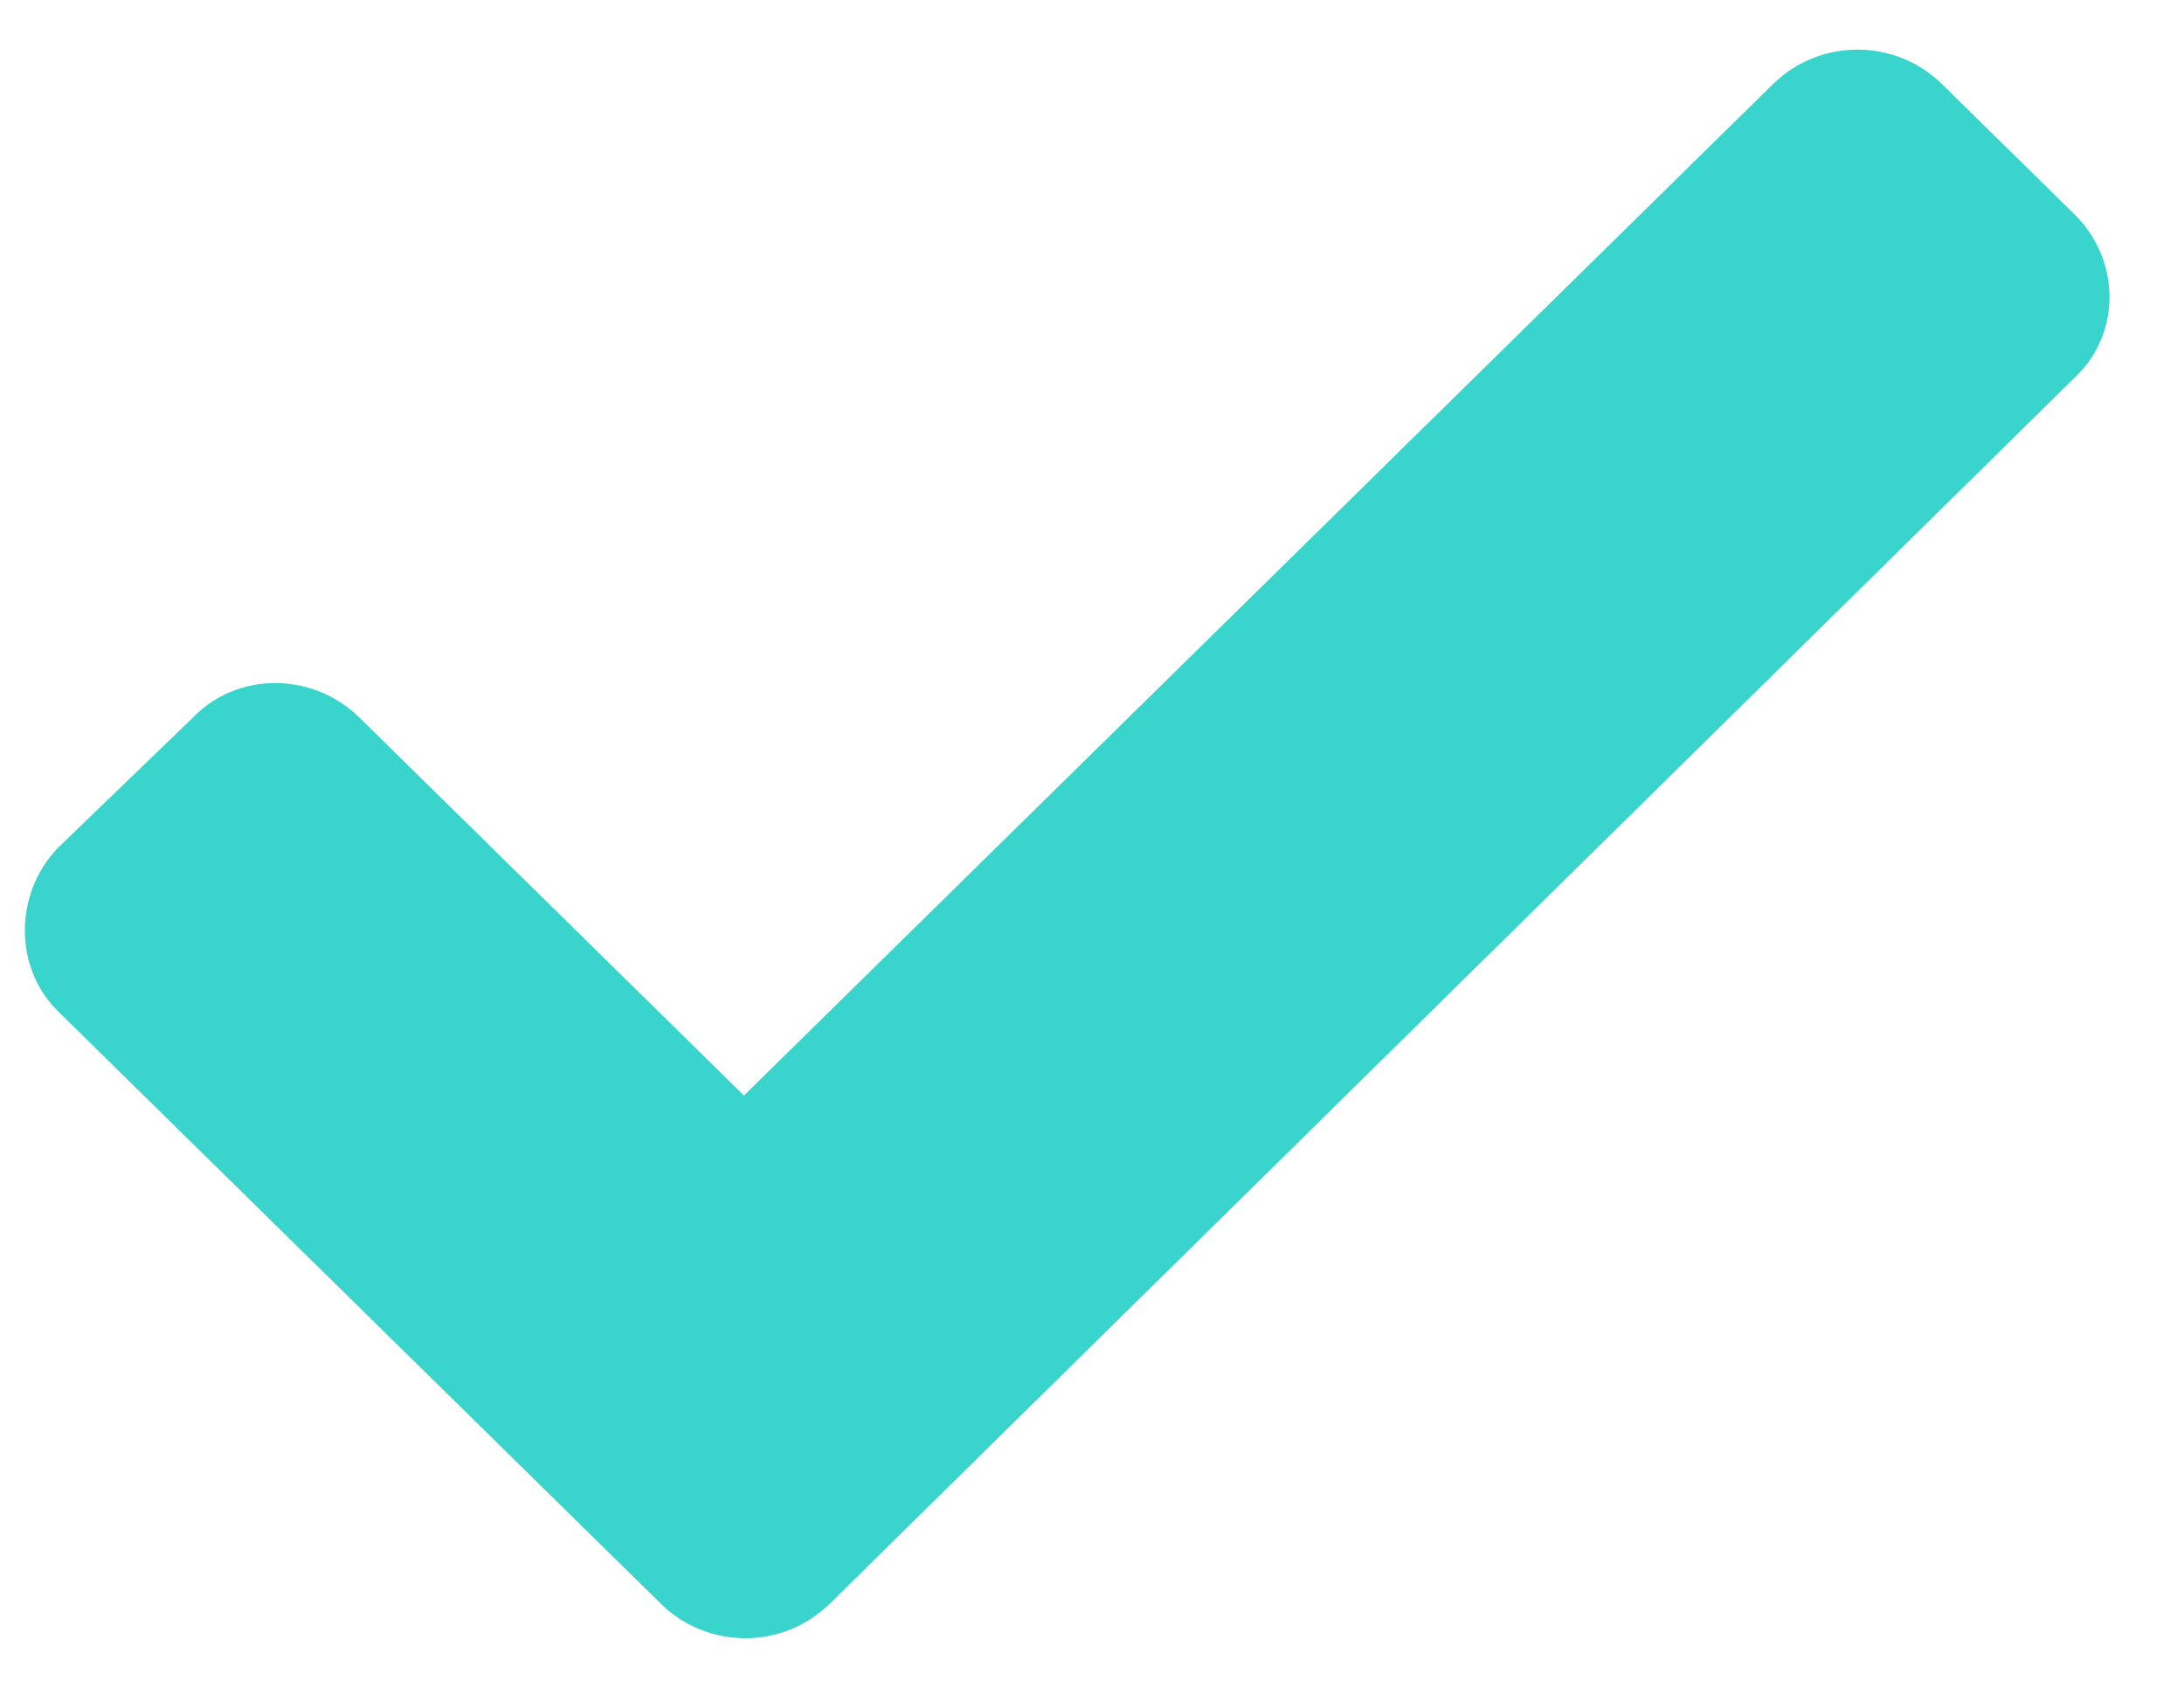 <svg xmlns="http://www.w3.org/2000/svg" width="22" height="17" viewBox="0 0 22 17">
    <g fill="none" fill-rule="evenodd">
        <g fill="#39D4CC">
            <path d="M432.494 1340.034l10.366-10.187c.471-.463 1.23-.463 1.702 0l1.335 1.312c.47.463.47 1.21 0 1.646l-12.539 12.348c-.471.463-1.23.463-1.701 0l-6.073-5.968c-.445-.437-.445-1.183 0-1.646l1.36-1.312c.446-.463 1.205-.463 1.676 0l3.874 3.807z" transform="translate(-425 -1329)"/>
        </g>
    </g>
</svg>
